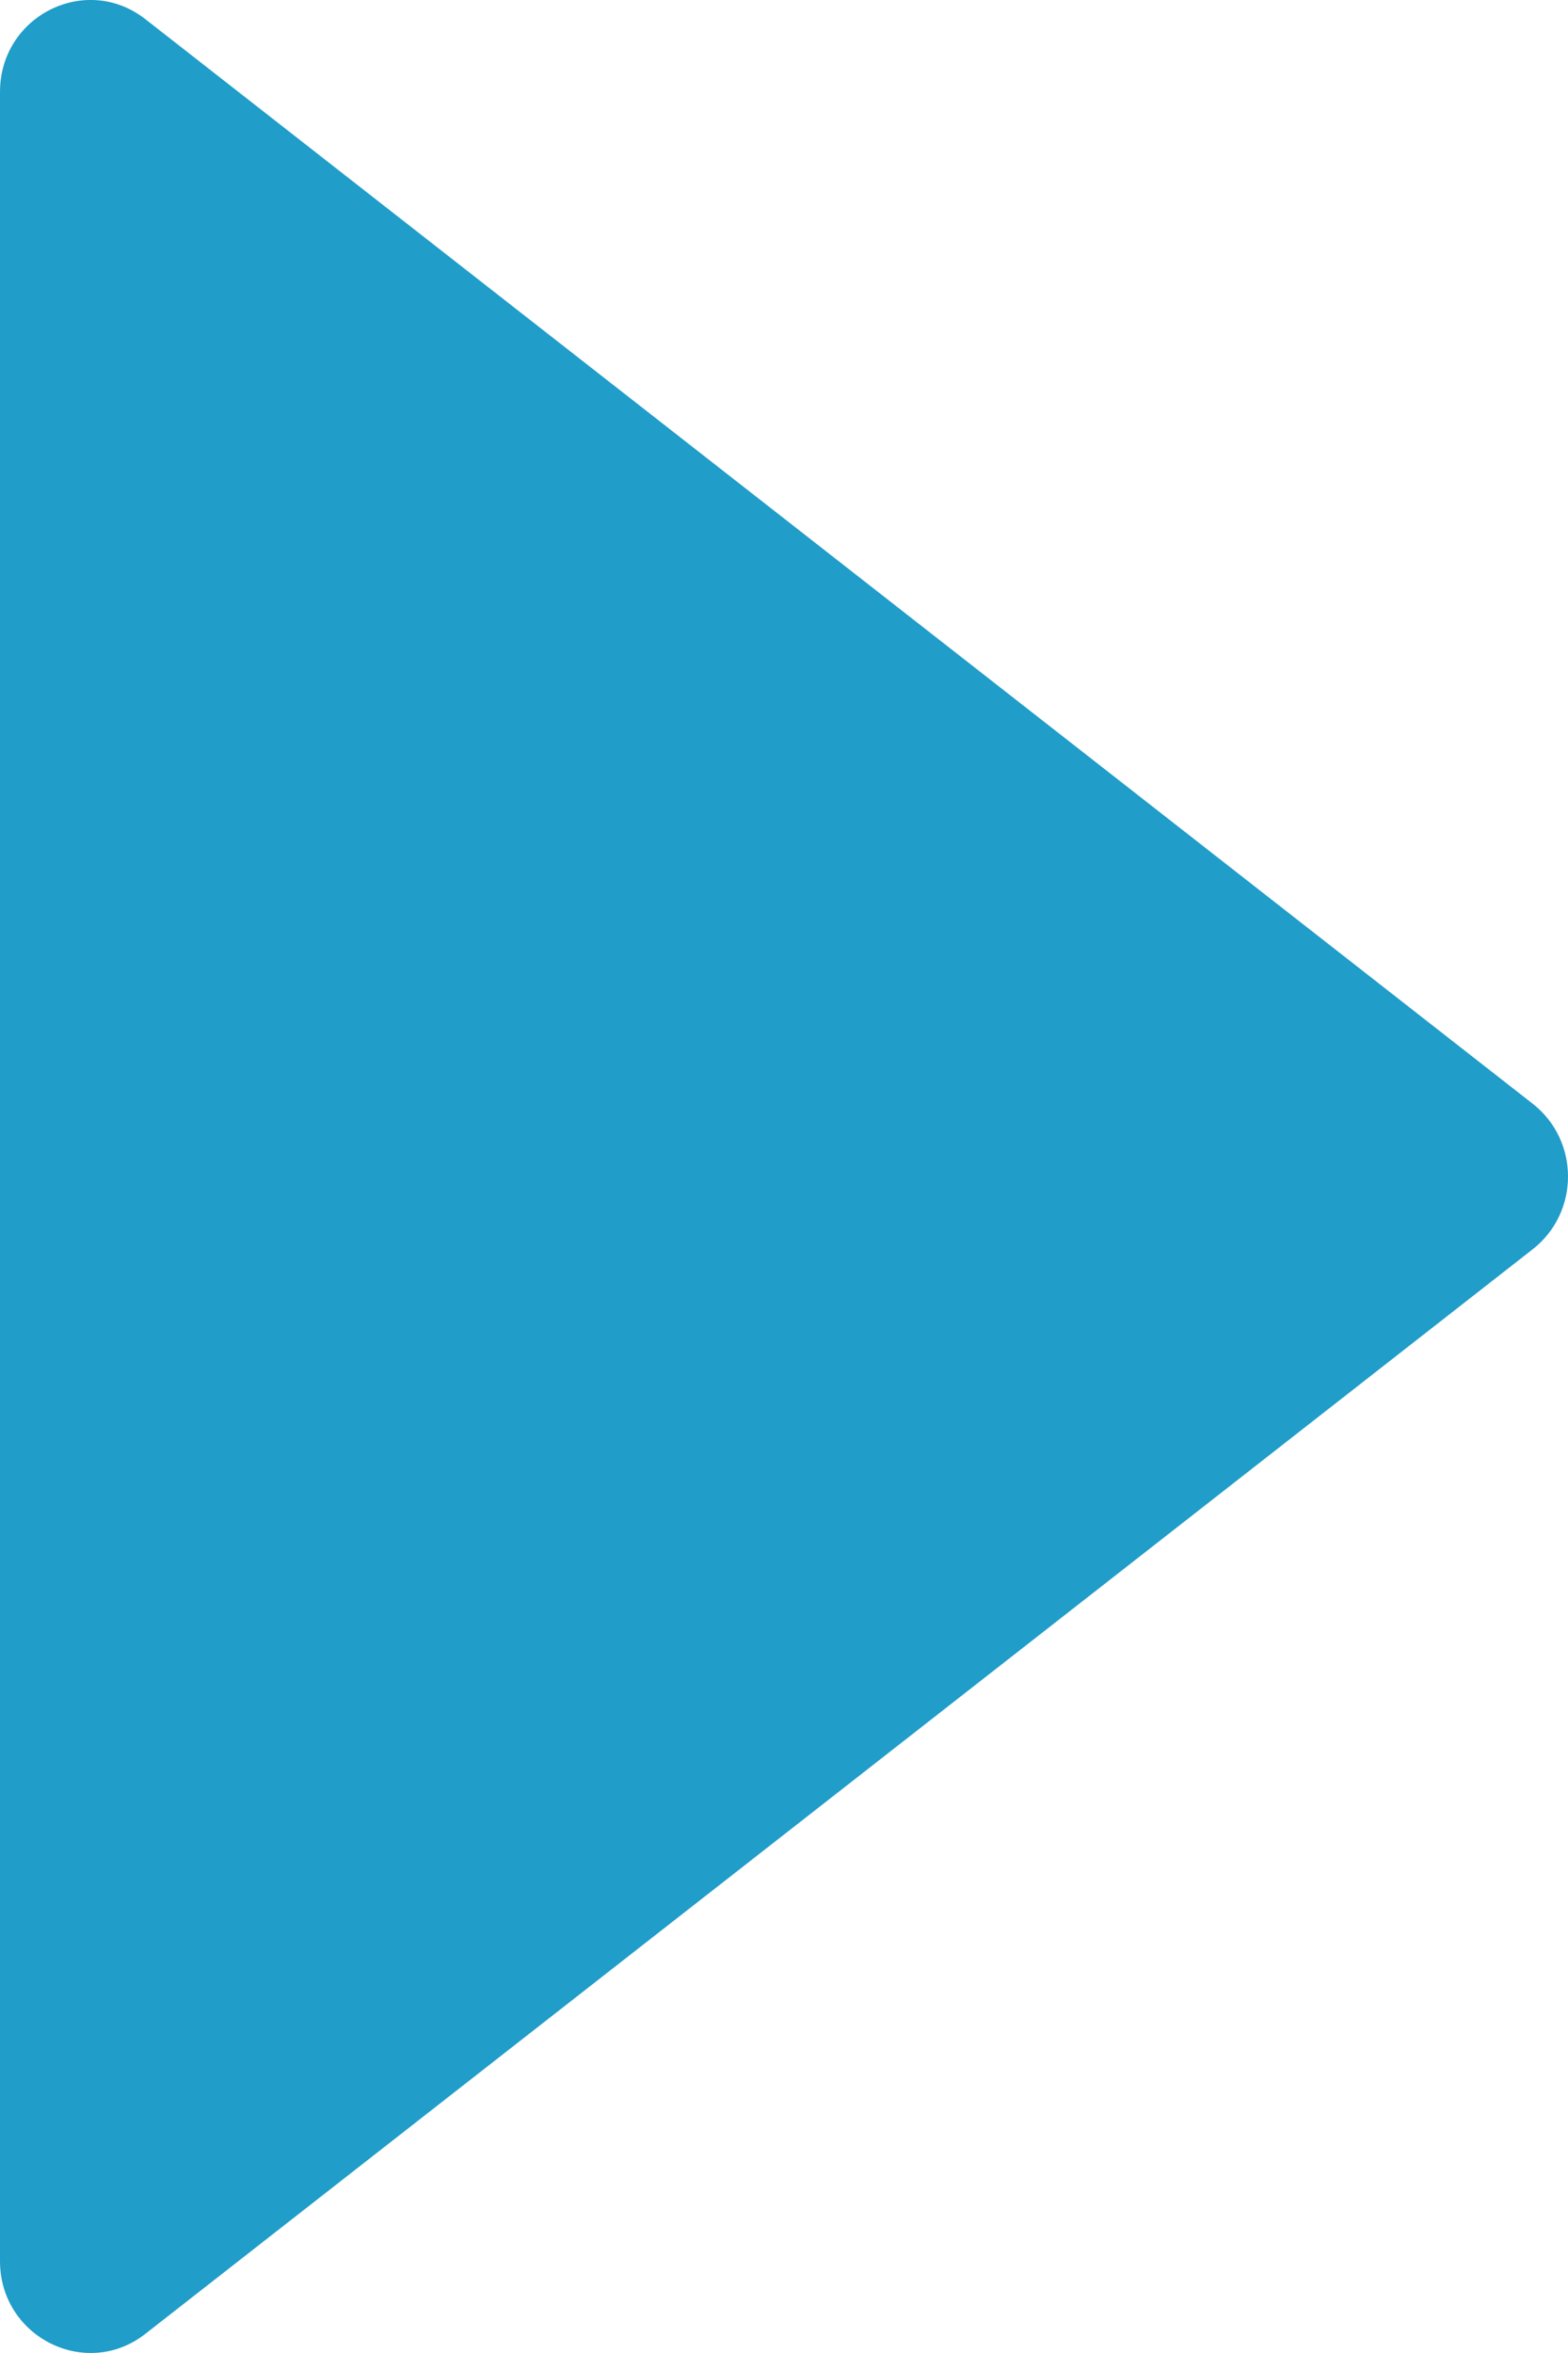 <svg width="8" height="12" viewBox="0 0 8 12" fill="none" xmlns="http://www.w3.org/2000/svg">
	<path
		d="M7.82 6.371C8.06 6.183 8.06 5.817 7.82 5.629L0.742 0.098C0.439 -0.139 -5.2102e-07 0.08 -5.04052e-07 0.469L-2.04851e-08 11.531C-3.51699e-09 11.919 0.439 12.139 0.742 11.902L7.82 6.371Z"
		fill="#209DC9" />
</svg>